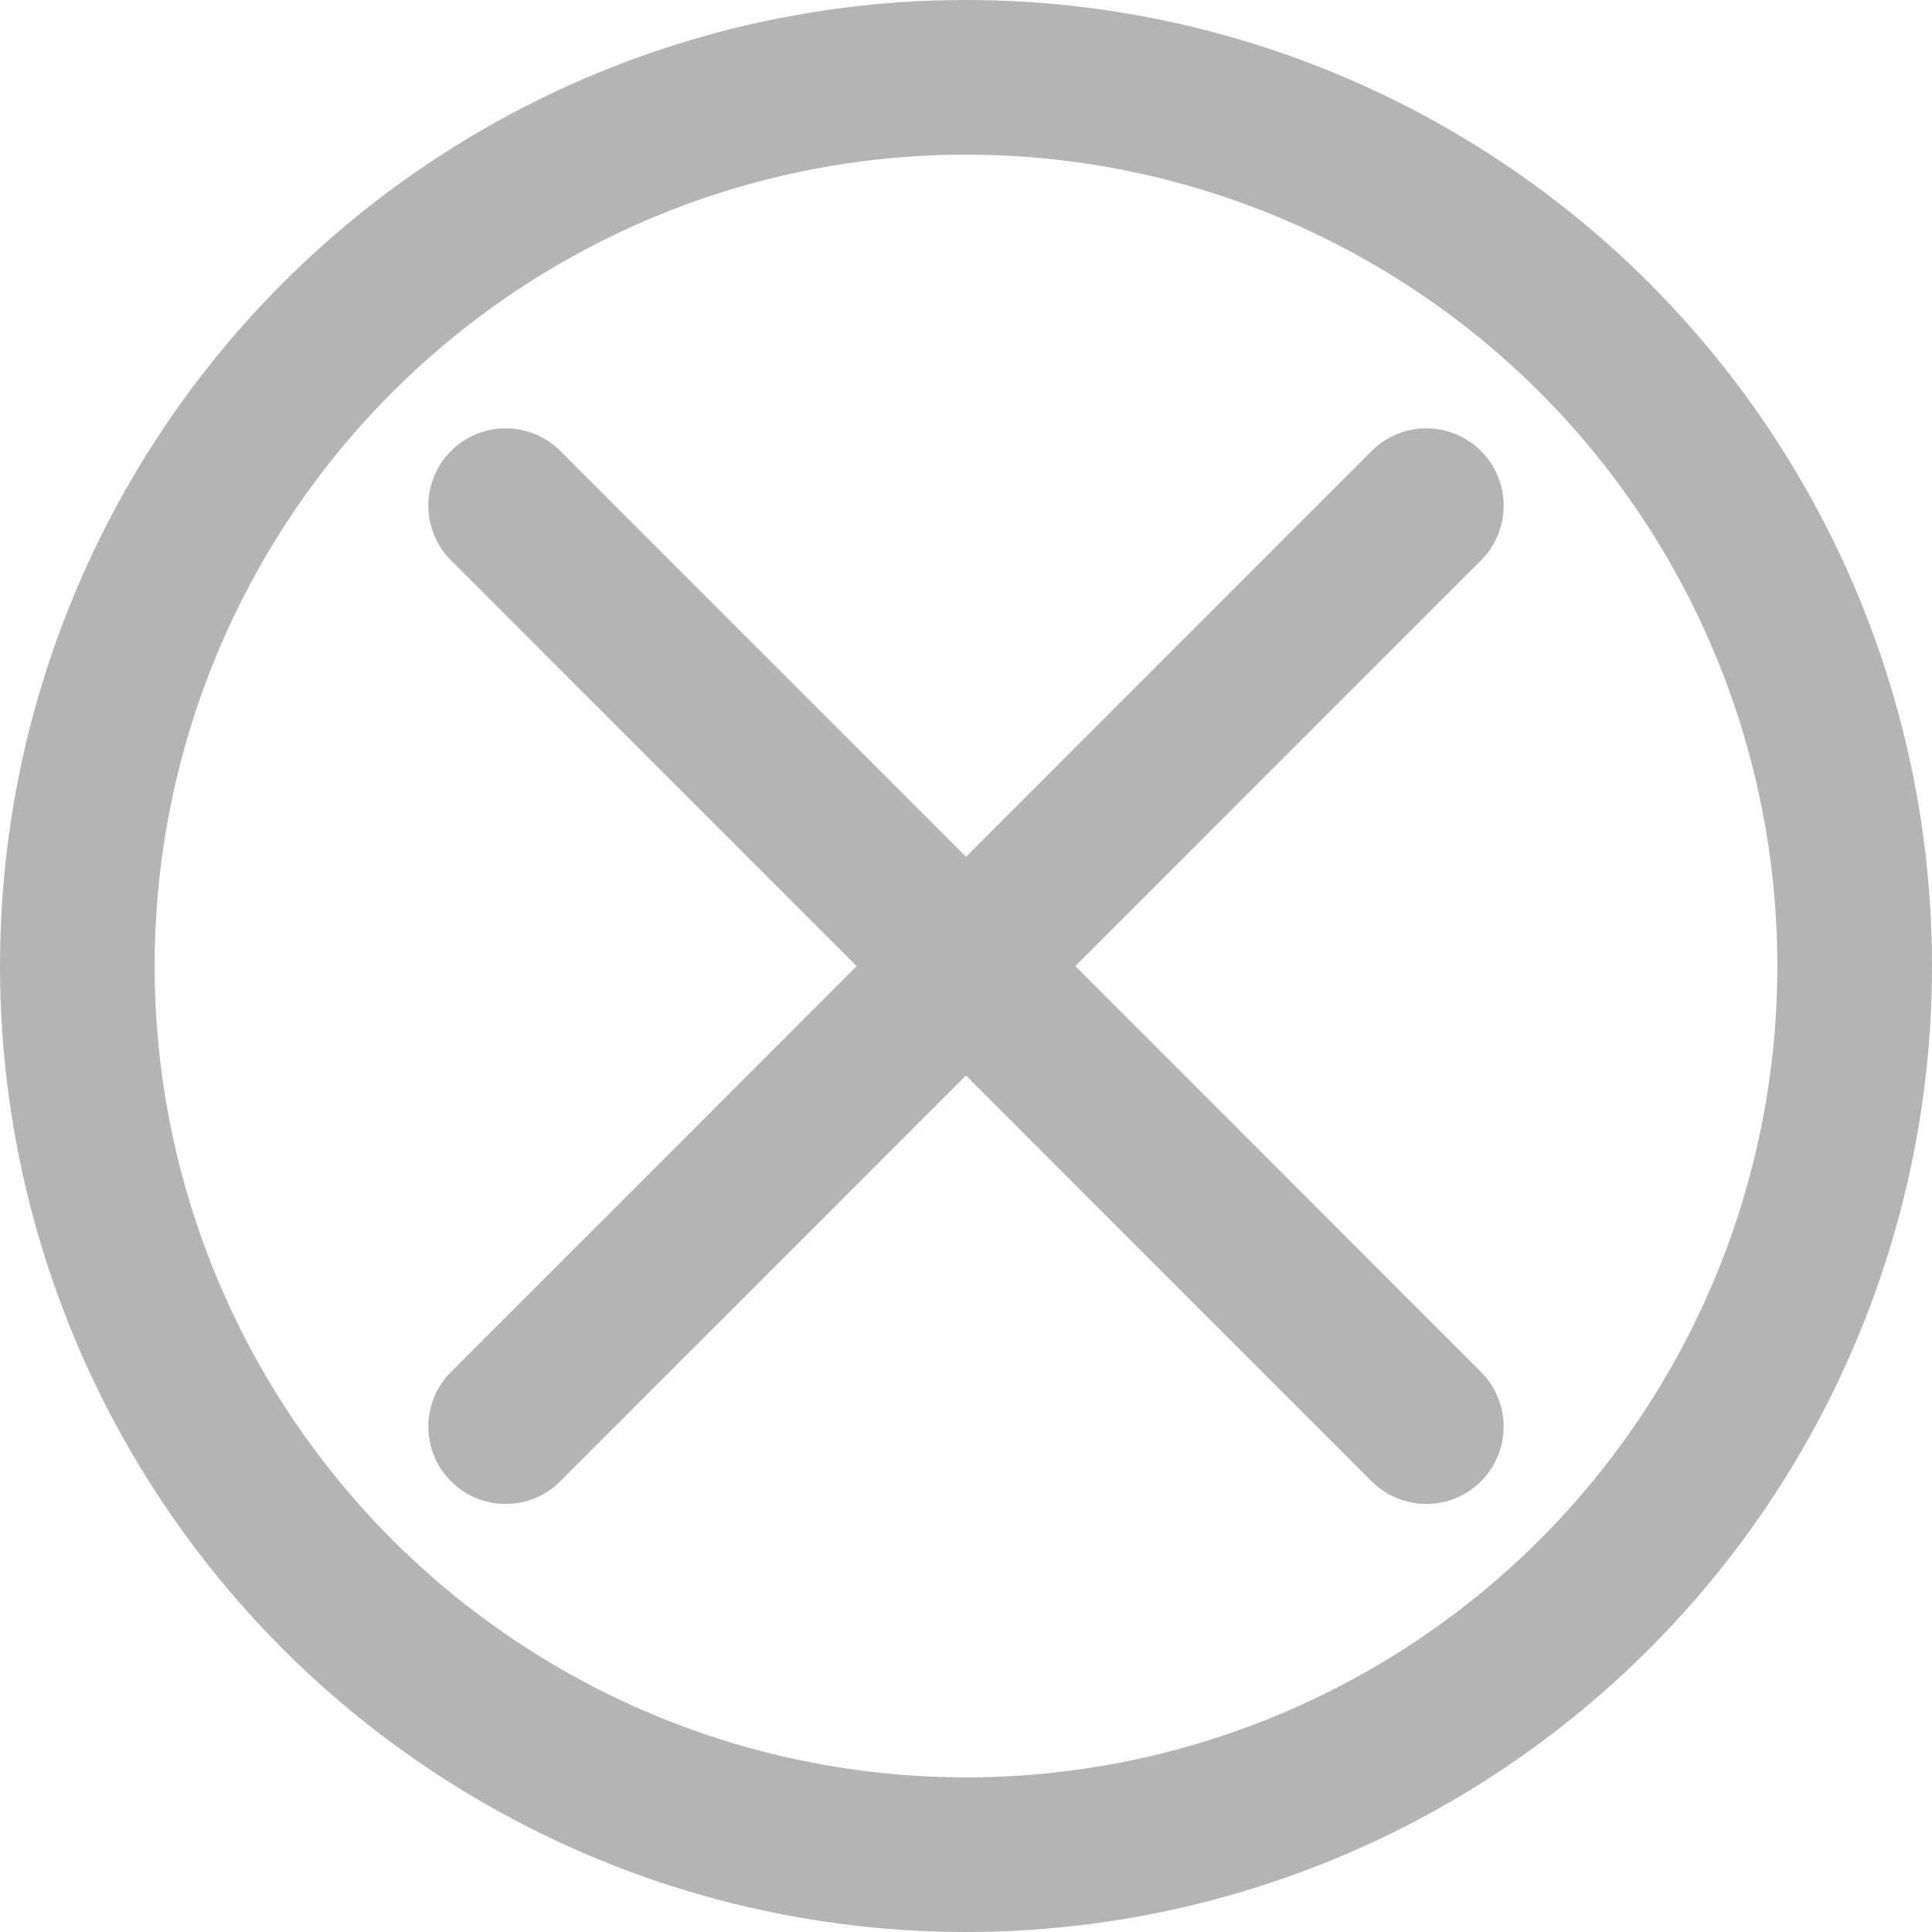 <svg xmlns="http://www.w3.org/2000/svg" viewBox="0 0 65.22 65.22"><defs><style>.cls-1,.cls-2{fill:none;stroke:#b4b4b5;stroke-width:5.22px;}.cls-1{stroke-miterlimit:10;}.cls-2{stroke-linecap:round;stroke-linejoin:round;}</style></defs><g id="圖層_2" data-name="圖層 2"><g id="圖層_1-2" data-name="圖層 1"><circle class="cls-1" cx="32.61" cy="32.61" r="30"/><line class="cls-2" x1="17.07" y1="17.07" x2="48.15" y2="48.16"/><line class="cls-2" x1="48.15" y1="17.07" x2="17.07" y2="48.16"/></g></g></svg>